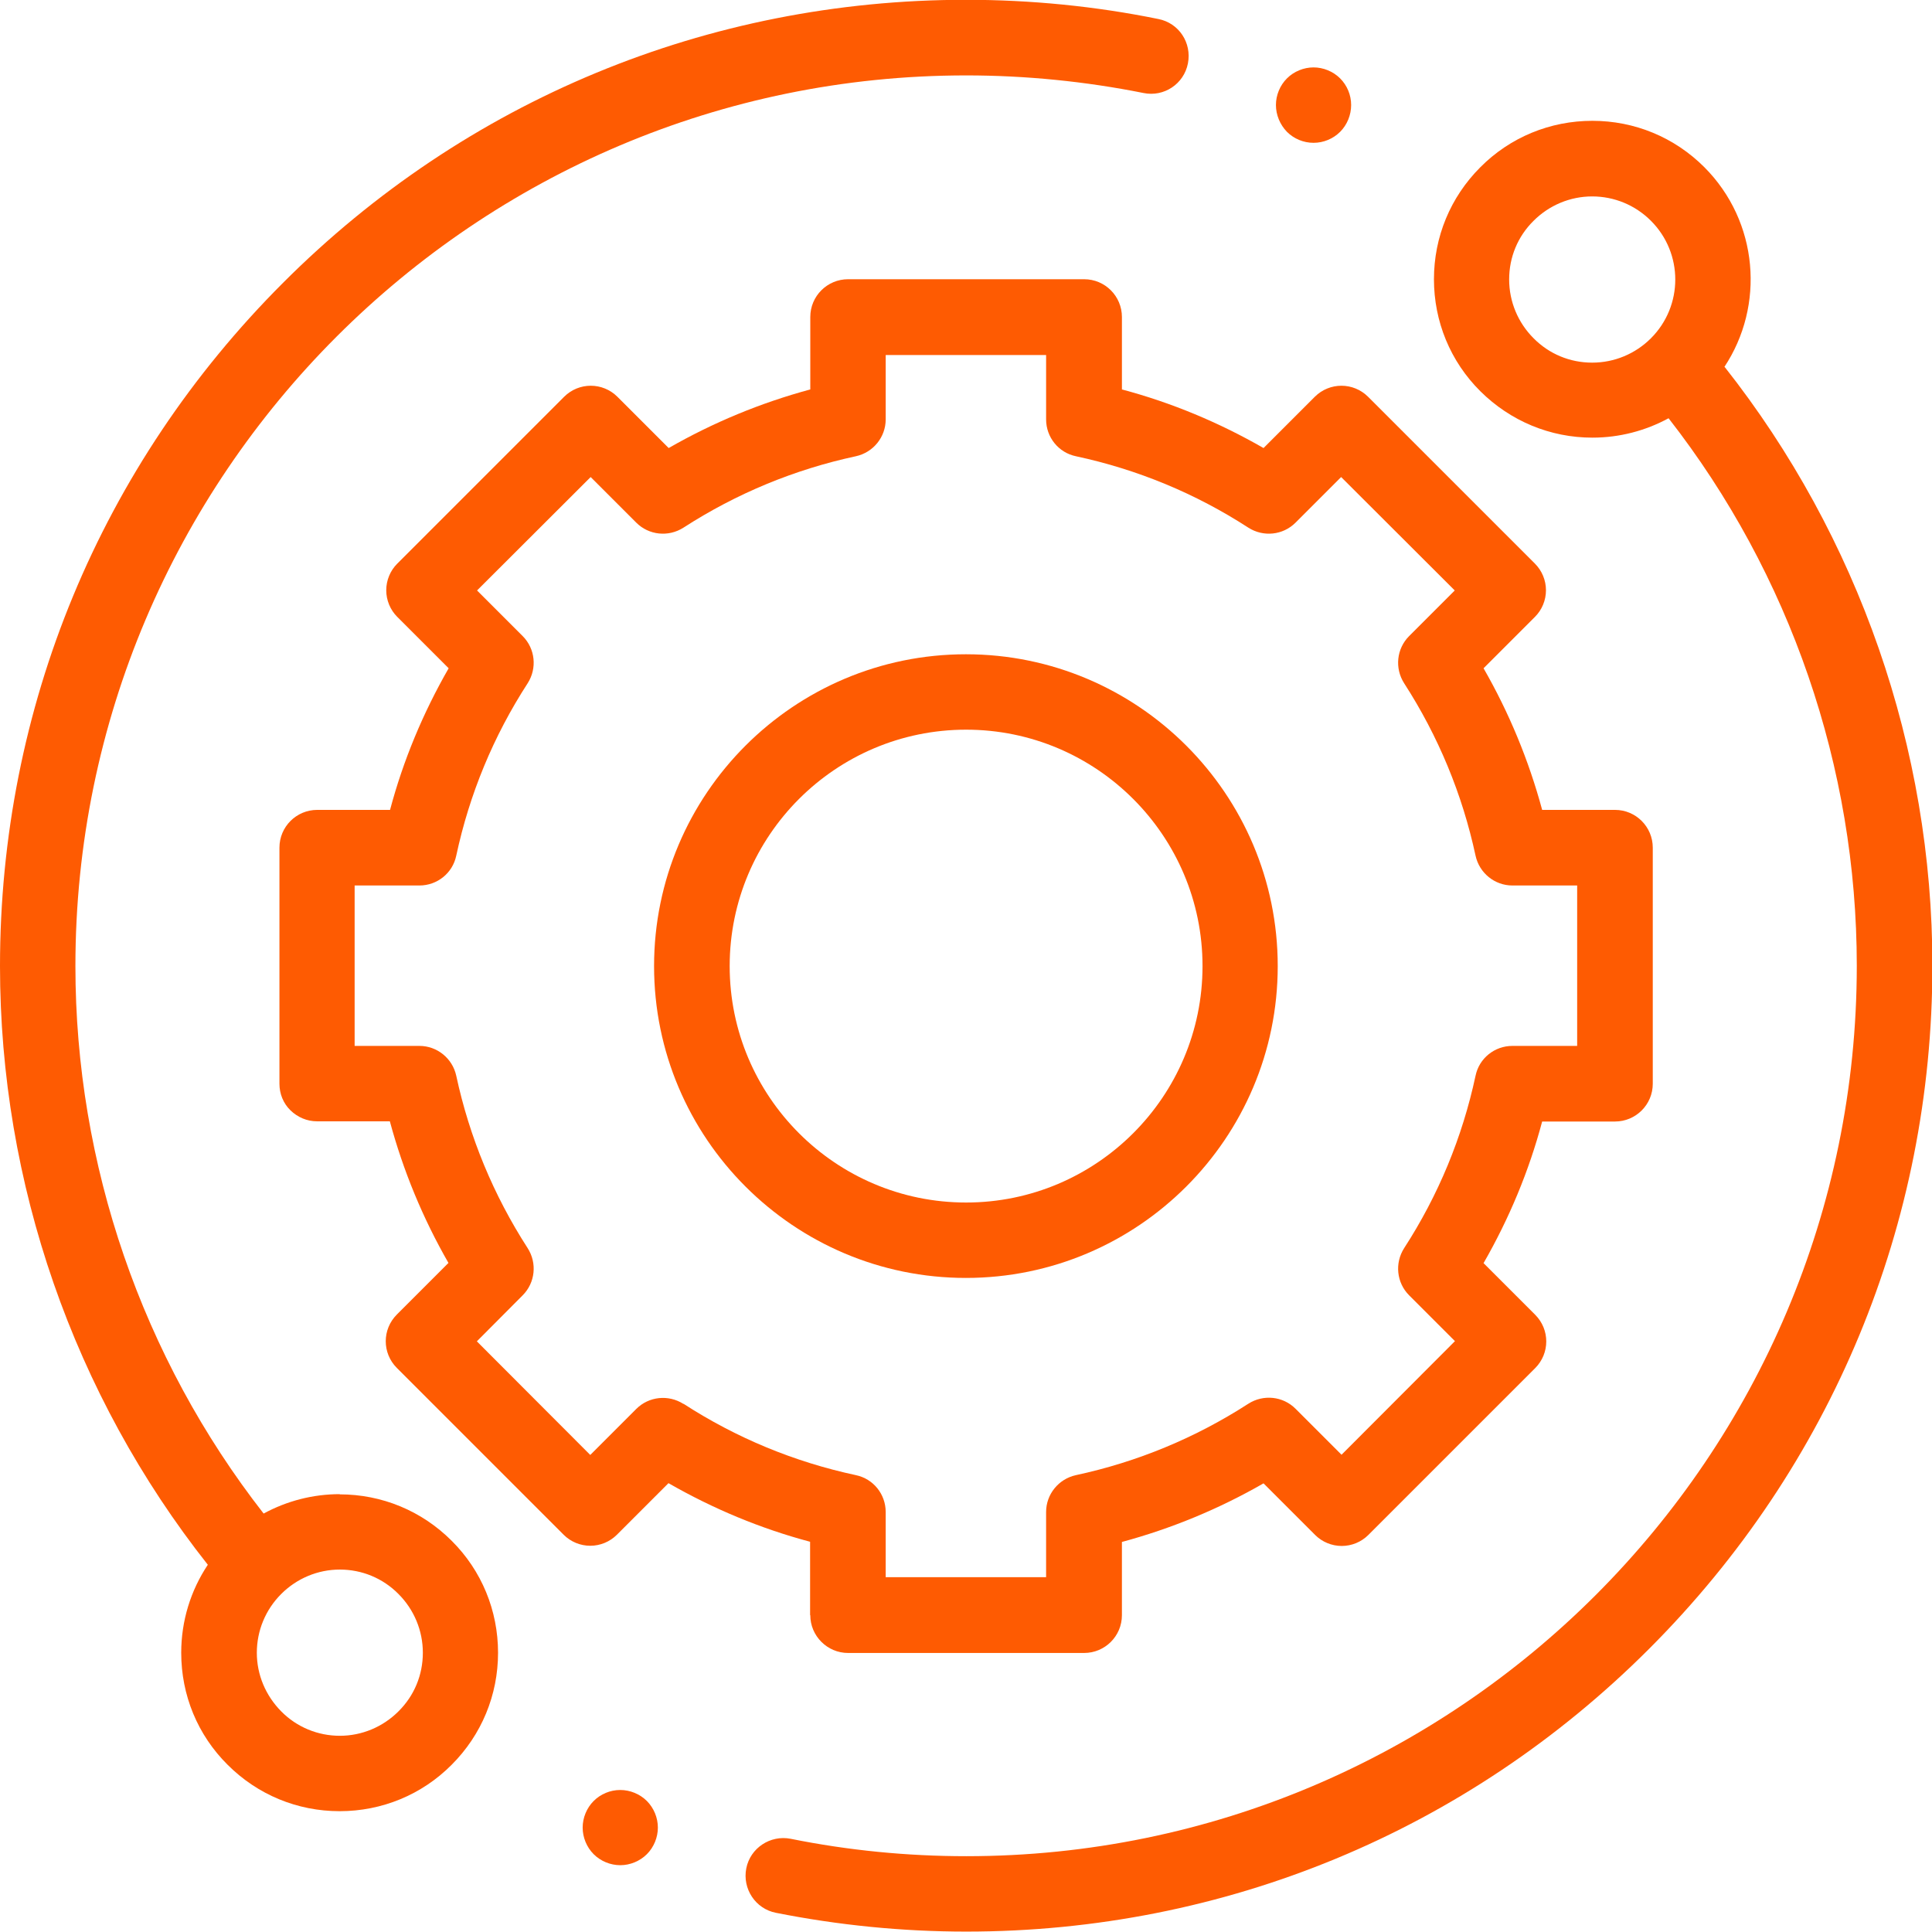 <?xml version="1.0" encoding="UTF-8"?>
<svg id="Layer_2" data-name="Layer 2" xmlns="http://www.w3.org/2000/svg" viewBox="0 0 96.59 96.59">
  <defs>
    <style>
      .cls-1 {
        fill: #fe5b02;
      }
    </style>
  </defs>
  <g id="Layer_1-2" data-name="Layer 1">
    <g>
      <path class="cls-1" d="M16.99,74.7c-1.35,0-2.65.34-3.81.97-6.08-7.79-9.41-17.46-9.41-27.37C3.77,23.75,23.75,3.77,48.3,3.77c2.98,0,5.97.3,8.87.88,1.02.21,2.02-.45,2.22-1.48s-.45-2.02-1.48-2.22c-3.14-.64-6.38-.96-9.61-.96-12.9,0-25.03,5.02-34.15,14.15C5.02,23.27,0,35.4,0,48.3c0,10.85,3.68,21.44,10.39,29.93-.86,1.29-1.33,2.81-1.33,4.4,0,2.12.82,4.11,2.32,5.6,1.5,1.5,3.49,2.32,5.6,2.32s4.11-.82,5.6-2.32c1.5-1.5,2.32-3.49,2.32-5.6s-.82-4.11-2.32-5.6c-1.5-1.5-3.49-2.32-5.6-2.32ZM19.92,85.56c-.78.78-1.83,1.22-2.93,1.22s-2.15-.43-2.93-1.22-1.22-1.83-1.22-2.93.43-2.15,1.22-2.94c.78-.78,1.83-1.22,2.93-1.22s2.15.43,2.93,1.22c.78.78,1.22,1.83,1.22,2.94s-.43,2.15-1.22,2.93Z"/>
      <path class="cls-1" d="M86.2,18.36c2.05-3.08,1.72-7.28-.99-10-1.5-1.5-3.49-2.32-5.6-2.32s-4.11.82-5.6,2.32c-1.5,1.5-2.32,3.49-2.32,5.6s.82,4.11,2.32,5.6,3.49,2.32,5.6,2.32c1.35,0,2.65-.34,3.81-.97,6.08,7.79,9.41,17.46,9.41,27.37,0,24.55-19.97,44.52-44.52,44.52-2.96,0-5.91-.29-8.78-.87-1.02-.2-2.02.46-2.22,1.48-.2,1.02.46,2.02,1.48,2.22,3.12.62,6.32.94,9.52.94,12.9,0,25.03-5.02,34.15-14.15s14.15-21.25,14.15-34.15c0-10.85-3.69-21.44-10.39-29.93ZM76.67,16.91c-.78-.78-1.22-1.83-1.22-2.94s.43-2.15,1.22-2.93c.78-.78,1.83-1.22,2.93-1.22s2.15.43,2.94,1.22c1.62,1.62,1.62,4.25,0,5.87-.78.78-1.83,1.22-2.94,1.22s-2.15-.43-2.93-1.22Z"/>
      <path class="cls-1" d="M40.51,80.75c0,1.04.85,1.89,1.89,1.89h11.8c1.04,0,1.89-.84,1.89-1.89v-3.66c2.48-.67,4.85-1.65,7.08-2.93l2.58,2.58c.35.35.83.55,1.33.55s.98-.2,1.33-.55l8.34-8.34c.74-.74.74-1.93,0-2.67l-2.58-2.58c1.28-2.23,2.27-4.6,2.93-7.08h3.64c1.04,0,1.89-.84,1.89-1.89v-11.8c0-1.04-.84-1.89-1.89-1.89h-3.64c-.67-2.48-1.65-4.85-2.93-7.08l2.57-2.57c.35-.35.55-.83.55-1.33,0-.5-.2-.98-.55-1.33l-8.34-8.34c-.74-.74-1.93-.74-2.67,0l-2.56,2.56c-2.23-1.28-4.6-2.27-7.08-2.93v-3.62c0-1.04-.84-1.89-1.89-1.89h-11.8c-1.04,0-1.89.84-1.89,1.89v3.62c-2.48.67-4.85,1.65-7.08,2.93l-2.56-2.56c-.74-.74-1.93-.74-2.67,0l-8.34,8.34c-.35.35-.55.83-.55,1.33s.2.98.55,1.33l2.57,2.57c-1.28,2.23-2.27,4.6-2.93,7.08h-3.64c-1.04,0-1.89.84-1.89,1.89v11.8c0,.5.19.98.55,1.33s.83.55,1.33.55h3.64c.67,2.48,1.65,4.85,2.93,7.08l-2.58,2.58c-.74.74-.74,1.93,0,2.67l8.34,8.34c.35.35.83.55,1.33.55h0c.5,0,.98-.2,1.33-.55l2.58-2.58c2.23,1.28,4.6,2.27,7.08,2.93v3.66ZM34.17,70.19c-.75-.48-1.73-.38-2.36.25l-2.3,2.3-5.67-5.68,2.29-2.3c.63-.63.73-1.61.25-2.36-1.71-2.65-2.91-5.55-3.57-8.62-.19-.87-.96-1.49-1.84-1.49h-3.24v-8.02h3.24c.89,0,1.66-.62,1.84-1.49.66-3.08,1.86-5.98,3.57-8.62.48-.75.38-1.73-.25-2.36l-2.28-2.28,5.68-5.67,2.28,2.28c.63.63,1.61.73,2.36.25,2.65-1.71,5.55-2.91,8.62-3.57.87-.19,1.49-.96,1.49-1.84v-3.22h8.02v3.22c0,.89.62,1.66,1.49,1.84,3.08.66,5.98,1.86,8.62,3.57.75.48,1.73.38,2.36-.25l2.28-2.28,5.68,5.67-2.28,2.28c-.63.63-.73,1.61-.25,2.36,1.71,2.65,2.91,5.55,3.57,8.62.19.87.96,1.49,1.84,1.49h3.24v8.02h-3.24c-.89,0-1.66.62-1.84,1.49-.66,3.08-1.86,5.98-3.57,8.62-.48.75-.38,1.73.25,2.36l2.29,2.29-5.67,5.68-2.3-2.3c-.63-.63-1.61-.73-2.36-.25-2.65,1.71-5.55,2.91-8.62,3.57-.87.19-1.49.96-1.49,1.84v3.26h-8.02v-3.26c0-.89-.62-1.66-1.49-1.84-3.08-.66-5.98-1.86-8.62-3.57Z"/>
      <path class="cls-1" d="M63.88,48.3c0-8.6-6.99-15.59-15.59-15.59s-15.59,6.99-15.59,15.59,6.99,15.59,15.59,15.59,15.59-6.99,15.59-15.59ZM36.48,48.3c0-6.52,5.3-11.82,11.82-11.82s11.82,5.3,11.82,11.82-5.3,11.82-11.82,11.82-11.82-5.3-11.82-11.82Z"/>
      <path class="cls-1" d="M65.67,7.14c.5,0,.98-.2,1.33-.55.35-.35.55-.84.55-1.34s-.2-.98-.55-1.33c-.35-.35-.84-.55-1.33-.55s-.98.2-1.33.55c-.35.35-.55.84-.55,1.33s.2.98.55,1.34c.35.35.83.55,1.33.55Z"/>
      <path class="cls-1" d="M31.01,89.49c-.5,0-.98.2-1.33.55s-.55.84-.55,1.33.2.98.55,1.33.84.55,1.33.55.98-.2,1.33-.55.55-.84.55-1.33-.2-.98-.55-1.33-.84-.55-1.33-.55Z"/>
    </g>
  </g>
</svg>